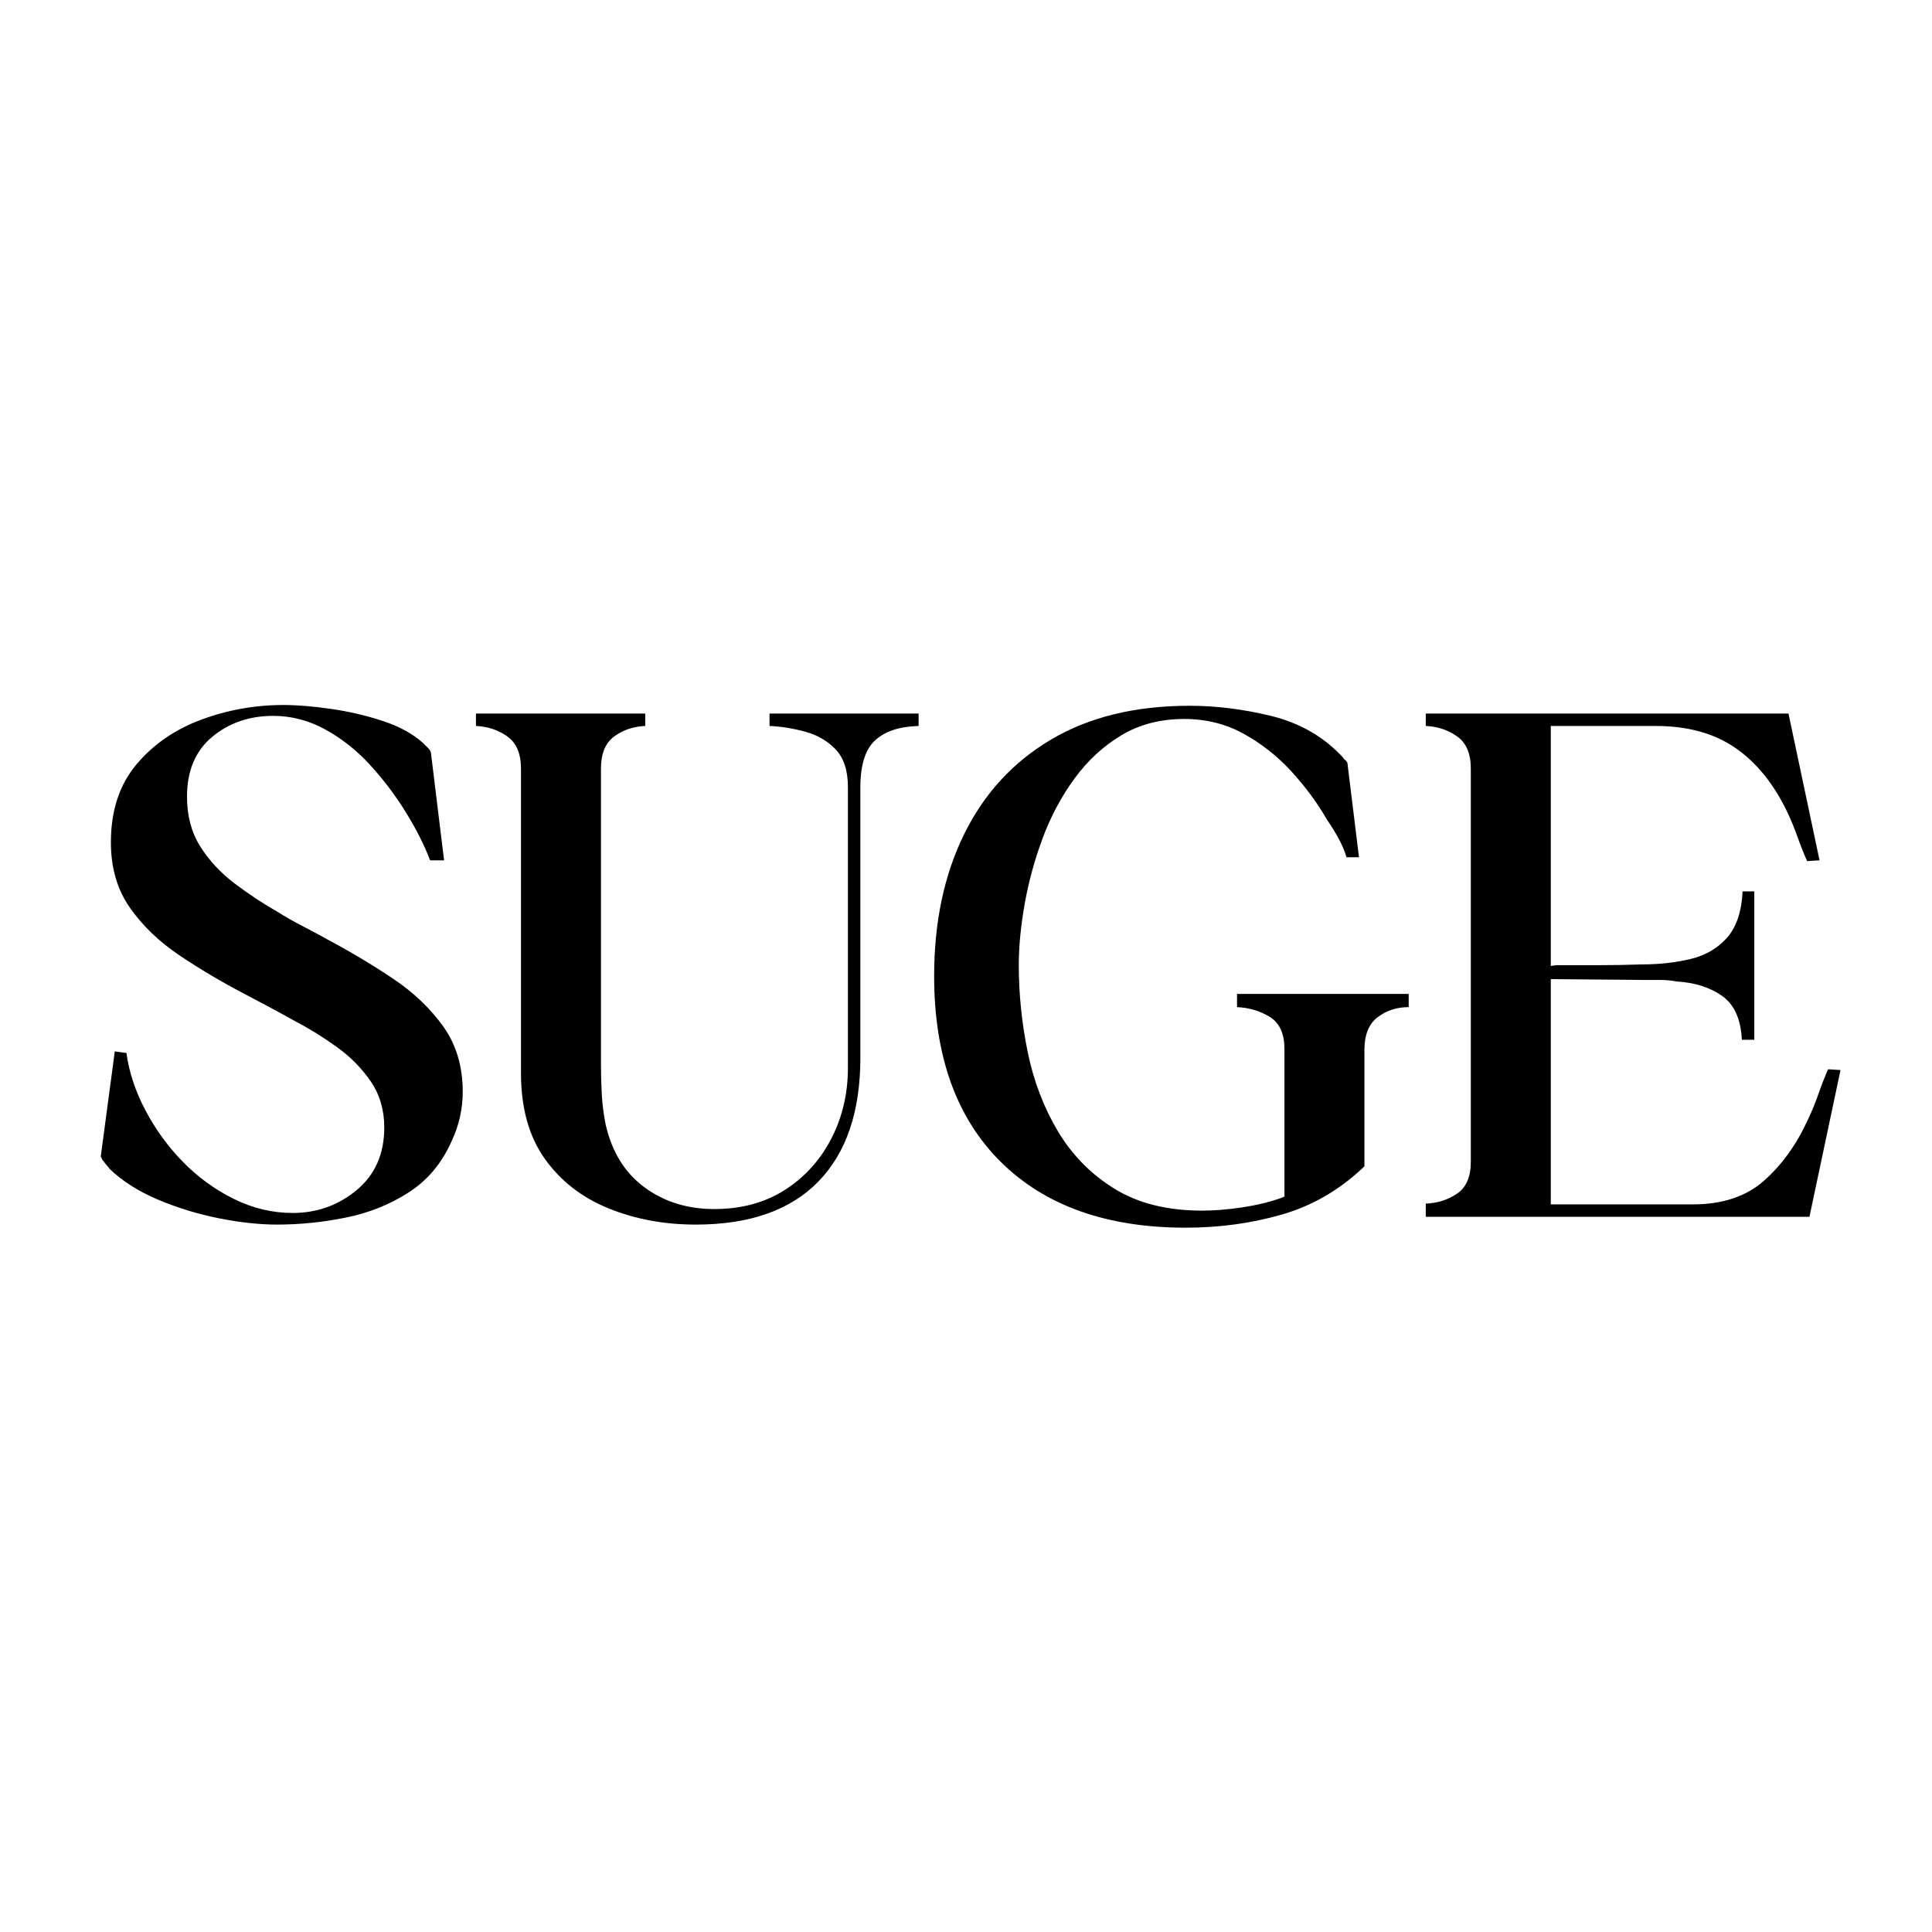 <svg version="1.0" preserveAspectRatio="xMidYMid meet" height="1000" viewBox="0 0 750 750" zoomAndPan="magnify" width="1000" xmlns:xlink="http://www.w3.org/1999/xlink" xmlns="http://www.w3.org/2000/svg"><defs><g></g></defs><rect fill-opacity="1" height="900" y="-75" fill="#ffffff" width="900" x="-75"></rect><rect fill-opacity="1" height="900" y="-75" fill="#ffffff" width="900" x="-75"></rect><g fill-opacity="1" fill="#000000"><g transform="translate(34.611, 472.368)"><g><path d="M 4.828 -22.906 C 4.617 -23.113 4.516 -23.316 4.516 -23.516 L 9.953 -64.219 L 14.469 -63.609 C 15.477 -56.18 17.941 -48.75 21.859 -41.312 C 25.773 -33.875 30.645 -27.188 36.469 -21.25 C 42.301 -15.32 48.883 -10.547 56.219 -6.922 C 63.562 -3.305 71.156 -1.5 79 -1.5 C 88.438 -1.5 96.723 -4.461 103.859 -10.391 C 110.992 -16.328 114.562 -24.422 114.562 -34.672 C 114.562 -41.504 112.801 -47.484 109.281 -52.609 C 105.77 -57.734 101.348 -62.203 96.016 -66.016 C 90.691 -69.836 85.316 -73.16 79.891 -75.984 C 76.68 -77.785 73.469 -79.539 70.25 -81.25 C 67.031 -82.957 63.711 -84.719 60.297 -86.531 C 51.453 -91.156 43.062 -96.129 35.125 -101.453 C 27.188 -106.773 20.754 -112.953 15.828 -119.984 C 10.898 -127.023 8.438 -135.473 8.438 -145.328 C 8.438 -157.586 11.703 -167.633 18.234 -175.469 C 24.773 -183.312 33.172 -189.141 43.422 -192.953 C 53.672 -196.773 64.32 -198.688 75.375 -198.688 C 80.801 -198.688 86.977 -198.18 93.906 -197.172 C 100.844 -196.172 107.523 -194.613 113.953 -192.5 C 120.391 -190.395 125.617 -187.535 129.641 -183.922 C 129.848 -183.711 130.148 -183.406 130.547 -183 C 130.953 -182.602 131.352 -182.203 131.75 -181.797 C 132.156 -181.398 132.457 -180.898 132.656 -180.297 L 137.781 -138.391 L 132.359 -138.391 C 130.148 -144.211 127.035 -150.391 123.016 -156.922 C 118.992 -163.461 114.367 -169.598 109.141 -175.328 C 103.91 -181.055 98.082 -185.676 91.656 -189.188 C 85.227 -192.707 78.492 -194.469 71.453 -194.469 C 62.211 -194.469 54.32 -191.754 47.781 -186.328 C 41.25 -180.898 37.984 -173.16 37.984 -163.109 C 37.984 -155.672 39.691 -149.238 43.109 -143.812 C 46.523 -138.383 50.945 -133.609 56.375 -129.484 C 61.801 -125.367 67.332 -121.703 72.969 -118.484 C 76.176 -116.473 79.438 -114.613 82.75 -112.906 C 86.07 -111.195 89.344 -109.441 92.562 -107.641 C 101.602 -102.816 110.094 -97.738 118.031 -92.406 C 125.977 -87.082 132.461 -80.898 137.484 -73.859 C 142.504 -66.828 145.016 -58.391 145.016 -48.547 C 145.016 -41.91 143.609 -35.578 140.797 -29.547 C 136.984 -20.898 131.406 -14.211 124.062 -9.484 C 116.727 -4.766 108.586 -1.504 99.641 0.297 C 90.703 2.109 81.812 3.016 72.969 3.016 C 66.133 3.016 58.645 2.207 50.5 0.594 C 42.363 -1.008 34.473 -3.414 26.828 -6.625 C 19.191 -9.844 12.863 -13.863 7.844 -18.688 C 7.633 -19.094 7.328 -19.492 6.922 -19.891 C 6.523 -20.297 6.129 -20.801 5.734 -21.406 C 5.129 -22.008 4.828 -22.508 4.828 -22.906 Z M 4.828 -22.906"></path></g></g></g><g fill-opacity="1" fill="#000000"><g transform="translate(182.041, 472.368)"><g><path d="M 2.719 -190.547 L 2.719 -195.375 L 68.438 -195.375 L 68.438 -190.547 C 63.812 -190.348 59.789 -188.988 56.375 -186.469 C 52.957 -183.957 51.25 -179.789 51.25 -173.969 L 51.25 -59.703 C 51.25 -55.879 51.348 -51.957 51.547 -47.938 C 51.754 -43.914 52.258 -39.895 53.062 -35.875 C 55.477 -25.227 60.504 -17.086 68.141 -11.453 C 75.773 -5.828 84.82 -3.016 95.281 -3.016 C 105.727 -3.016 114.82 -5.473 122.562 -10.391 C 130.301 -15.316 136.328 -21.953 140.641 -30.297 C 144.961 -38.641 147.125 -47.836 147.125 -57.891 L 147.125 -166.734 C 147.125 -173.16 145.566 -178.031 142.453 -181.344 C 139.336 -184.664 135.414 -186.977 130.688 -188.281 C 125.969 -189.594 121.301 -190.348 116.688 -190.547 L 116.688 -195.375 L 174.562 -195.375 L 174.562 -190.547 C 167.125 -190.348 161.492 -188.488 157.672 -184.969 C 153.859 -181.445 151.953 -175.367 151.953 -166.734 L 151.953 -61.812 C 151.953 -40.906 146.523 -24.875 135.672 -13.719 C 124.816 -2.562 108.938 3.016 88.031 3.016 C 75.77 3.016 64.461 0.906 54.109 -3.312 C 43.766 -7.531 35.523 -13.961 29.391 -22.609 C 23.266 -31.254 20.203 -42.312 20.203 -55.781 L 20.203 -173.969 C 20.203 -179.789 18.441 -183.957 14.922 -186.469 C 11.398 -188.988 7.332 -190.348 2.719 -190.547 Z M 2.719 -190.547"></path></g></g></g><g fill-opacity="1" fill="#000000"><g transform="translate(357.51, 472.368)"><g><path d="M 102.812 4.219 C 72.062 4.219 48.094 -4.32 30.906 -21.406 C 13.719 -38.488 5.125 -62.508 5.125 -93.469 C 5.125 -114.375 8.992 -132.711 16.734 -148.484 C 24.473 -164.266 35.727 -176.523 50.5 -185.266 C 65.27 -194.016 83.207 -198.391 104.312 -198.391 C 114.57 -198.391 125.078 -197.082 135.828 -194.469 C 146.578 -191.852 155.57 -186.828 162.812 -179.391 C 162.812 -179.391 163.008 -179.188 163.406 -178.781 C 163.812 -178.383 164.113 -177.984 164.312 -177.578 C 164.719 -177.379 164.969 -177.176 165.062 -176.969 C 165.164 -176.77 165.32 -176.57 165.531 -176.375 L 170.047 -139.594 L 165.219 -139.594 C 164.414 -142.207 163.312 -144.77 161.906 -147.281 C 160.5 -149.789 159.094 -152.051 157.688 -154.062 C 153.863 -160.695 149.238 -166.977 143.812 -172.906 C 138.383 -178.832 132.203 -183.707 125.266 -187.531 C 118.336 -191.352 110.648 -193.266 102.203 -193.266 C 92.961 -193.266 84.82 -191.148 77.781 -186.922 C 70.75 -182.703 64.672 -177.078 59.547 -170.047 C 54.422 -163.016 50.301 -155.273 47.188 -146.828 C 44.07 -138.391 41.758 -129.898 40.25 -121.359 C 38.738 -112.816 37.984 -104.926 37.984 -97.688 C 37.984 -86.426 39.141 -75.164 41.453 -63.906 C 43.766 -52.656 47.68 -42.406 53.203 -33.156 C 58.734 -23.914 66.07 -16.477 75.219 -10.844 C 84.363 -5.219 95.672 -2.406 109.141 -2.406 C 113.766 -2.406 118.836 -2.805 124.359 -3.609 C 129.891 -4.422 134.969 -5.629 139.594 -7.234 L 141.109 -7.844 L 141.109 -65.125 C 141.109 -71.156 139.195 -75.328 135.375 -77.641 C 131.551 -79.953 127.328 -81.207 122.703 -81.406 L 122.703 -86.531 L 189.344 -86.531 L 189.344 -81.406 C 184.719 -81.406 180.695 -80.098 177.281 -77.484 C 173.863 -74.867 172.156 -70.648 172.156 -64.828 L 172.156 -19.594 C 162.707 -10.551 152.051 -4.32 140.188 -0.906 C 128.332 2.508 115.875 4.219 102.812 4.219 Z M 102.812 4.219"></path></g></g></g><g fill-opacity="1" fill="#000000"><g transform="translate(550.767, 472.368)"><g><path d="M 2.719 0 L 2.719 -5.125 C 7.332 -5.32 11.398 -6.625 14.922 -9.031 C 18.441 -11.445 20.203 -15.57 20.203 -21.406 L 20.203 -173.969 C 20.203 -179.789 18.441 -183.957 14.922 -186.469 C 11.398 -188.988 7.332 -190.348 2.719 -190.547 L 2.719 -195.375 L 143.516 -195.375 L 155.578 -138.391 L 150.75 -138.094 C 149.344 -141.301 148.086 -144.461 146.984 -147.578 C 145.879 -150.691 144.625 -153.758 143.219 -156.781 C 137.988 -167.832 131.254 -176.223 123.016 -181.953 C 114.773 -187.68 104.422 -190.547 91.953 -190.547 L 51.25 -190.547 L 51.25 -97.391 L 53.359 -97.688 C 58.992 -97.688 64.523 -97.688 69.953 -97.688 C 75.379 -97.688 80.906 -97.785 86.531 -97.984 C 93.363 -97.984 99.691 -98.688 105.516 -100.094 C 111.348 -101.5 116.07 -104.258 119.688 -108.375 C 123.312 -112.5 125.32 -118.484 125.719 -126.328 L 130.25 -126.328 L 130.25 -68.734 L 125.422 -68.734 C 125.023 -76.773 122.461 -82.453 117.734 -85.766 C 113.016 -89.086 107.133 -90.953 100.094 -91.359 C 98.082 -91.754 95.867 -91.953 93.453 -91.953 C 91.047 -91.953 88.738 -91.953 86.531 -91.953 L 51.25 -92.266 L 51.25 -4.828 L 106.422 -4.828 C 117.879 -4.828 127.078 -7.891 134.016 -14.016 C 140.953 -20.148 146.629 -28.039 151.047 -37.688 C 152.66 -41.102 154.02 -44.422 155.125 -47.641 C 156.227 -50.859 157.484 -54.07 158.891 -57.281 L 163.719 -56.984 L 151.656 0 Z M 2.719 0"></path></g></g></g></svg>